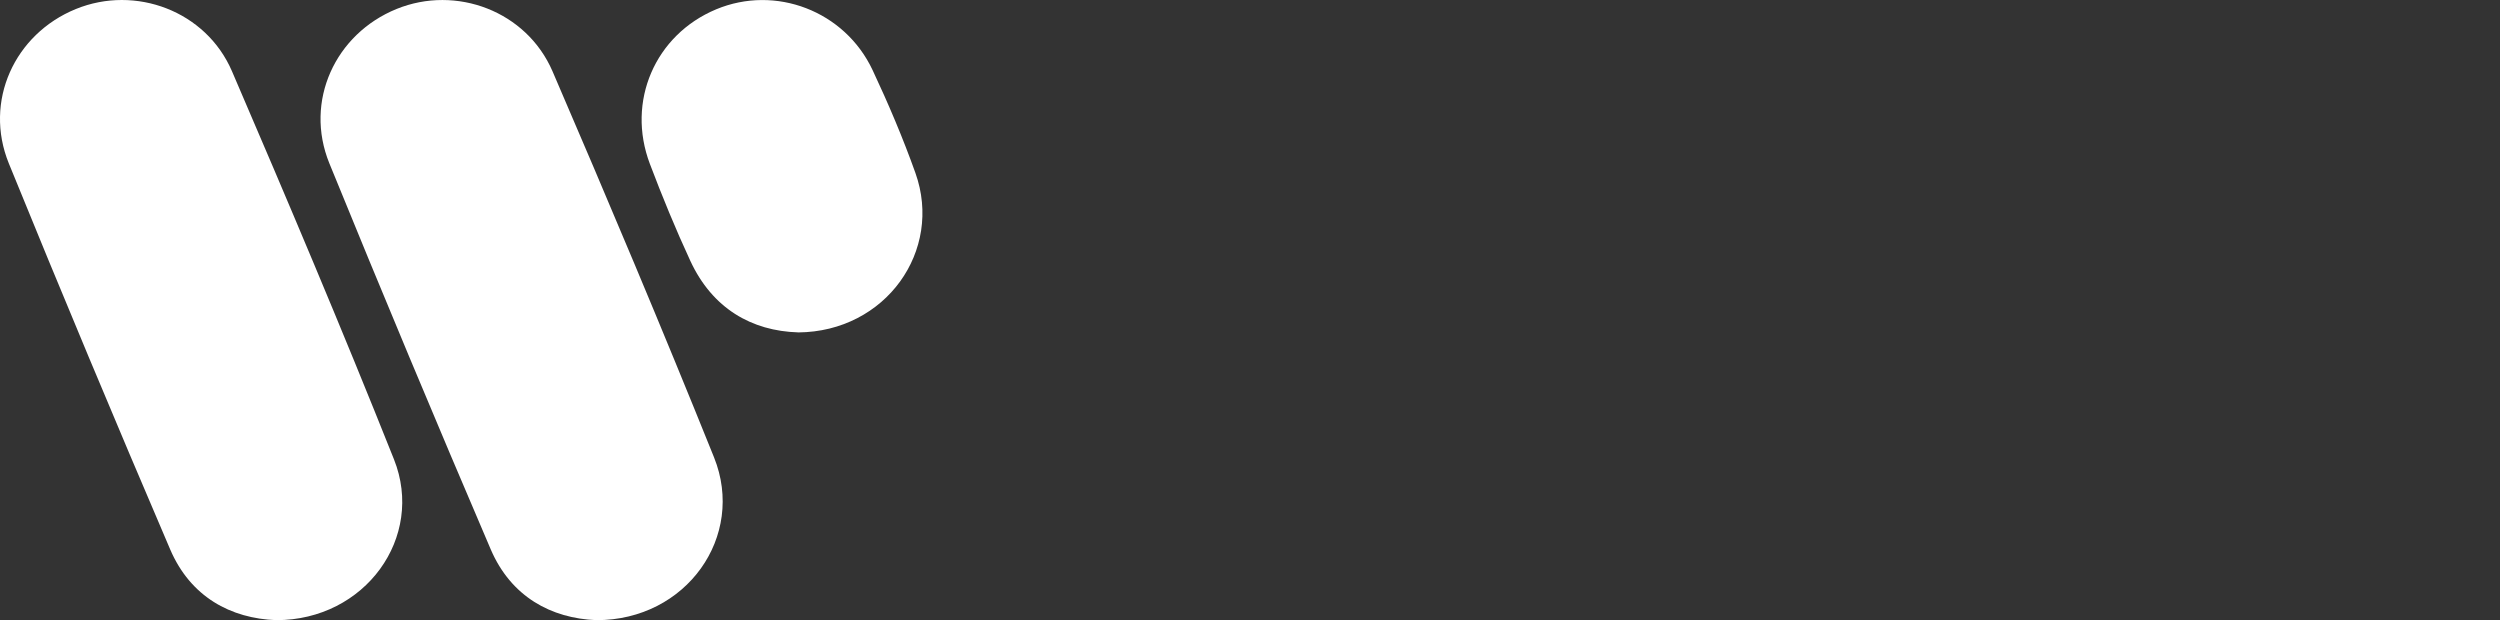<svg width="129" height="32" viewBox="0 0 129 32" fill="none" xmlns="http://www.w3.org/2000/svg">
<rect x="0" y="0" width="129" height="32" fill="#333333" stroke="none"/>
<path d="M30.772 32C28.442 31.907 26.37 30.793 25.321 28.346C22.486 21.73 19.71 15.089 16.993 8.424C15.692 5.223 17.293 1.753 20.463 0.463C23.539 -0.788 27.171 0.573 28.512 3.684C31.36 10.294 34.159 16.927 36.845 23.602C38.483 27.672 35.419 32.011 30.773 32" fill="white"/>
<path d="M14.253 32C11.907 31.913 9.833 30.8 8.783 28.354C5.947 21.738 3.17 15.097 0.455 8.431C-0.847 5.228 0.747 1.756 3.915 0.465C6.991 -0.789 10.63 0.566 11.969 3.674C14.83 10.319 17.652 16.982 20.329 23.702C21.93 27.722 18.841 32.004 14.253 32Z" fill="white"/>
<path d="M41.186 17.151C38.782 17.078 36.759 15.916 35.621 13.461C34.863 11.824 34.175 10.15 33.536 8.463C32.309 5.234 33.802 1.797 36.954 0.481C40.013 -0.796 43.588 0.559 45.027 3.62C45.841 5.353 46.593 7.122 47.235 8.923C48.666 12.935 45.706 17.117 41.187 17.153" fill="white"/>
</svg>
